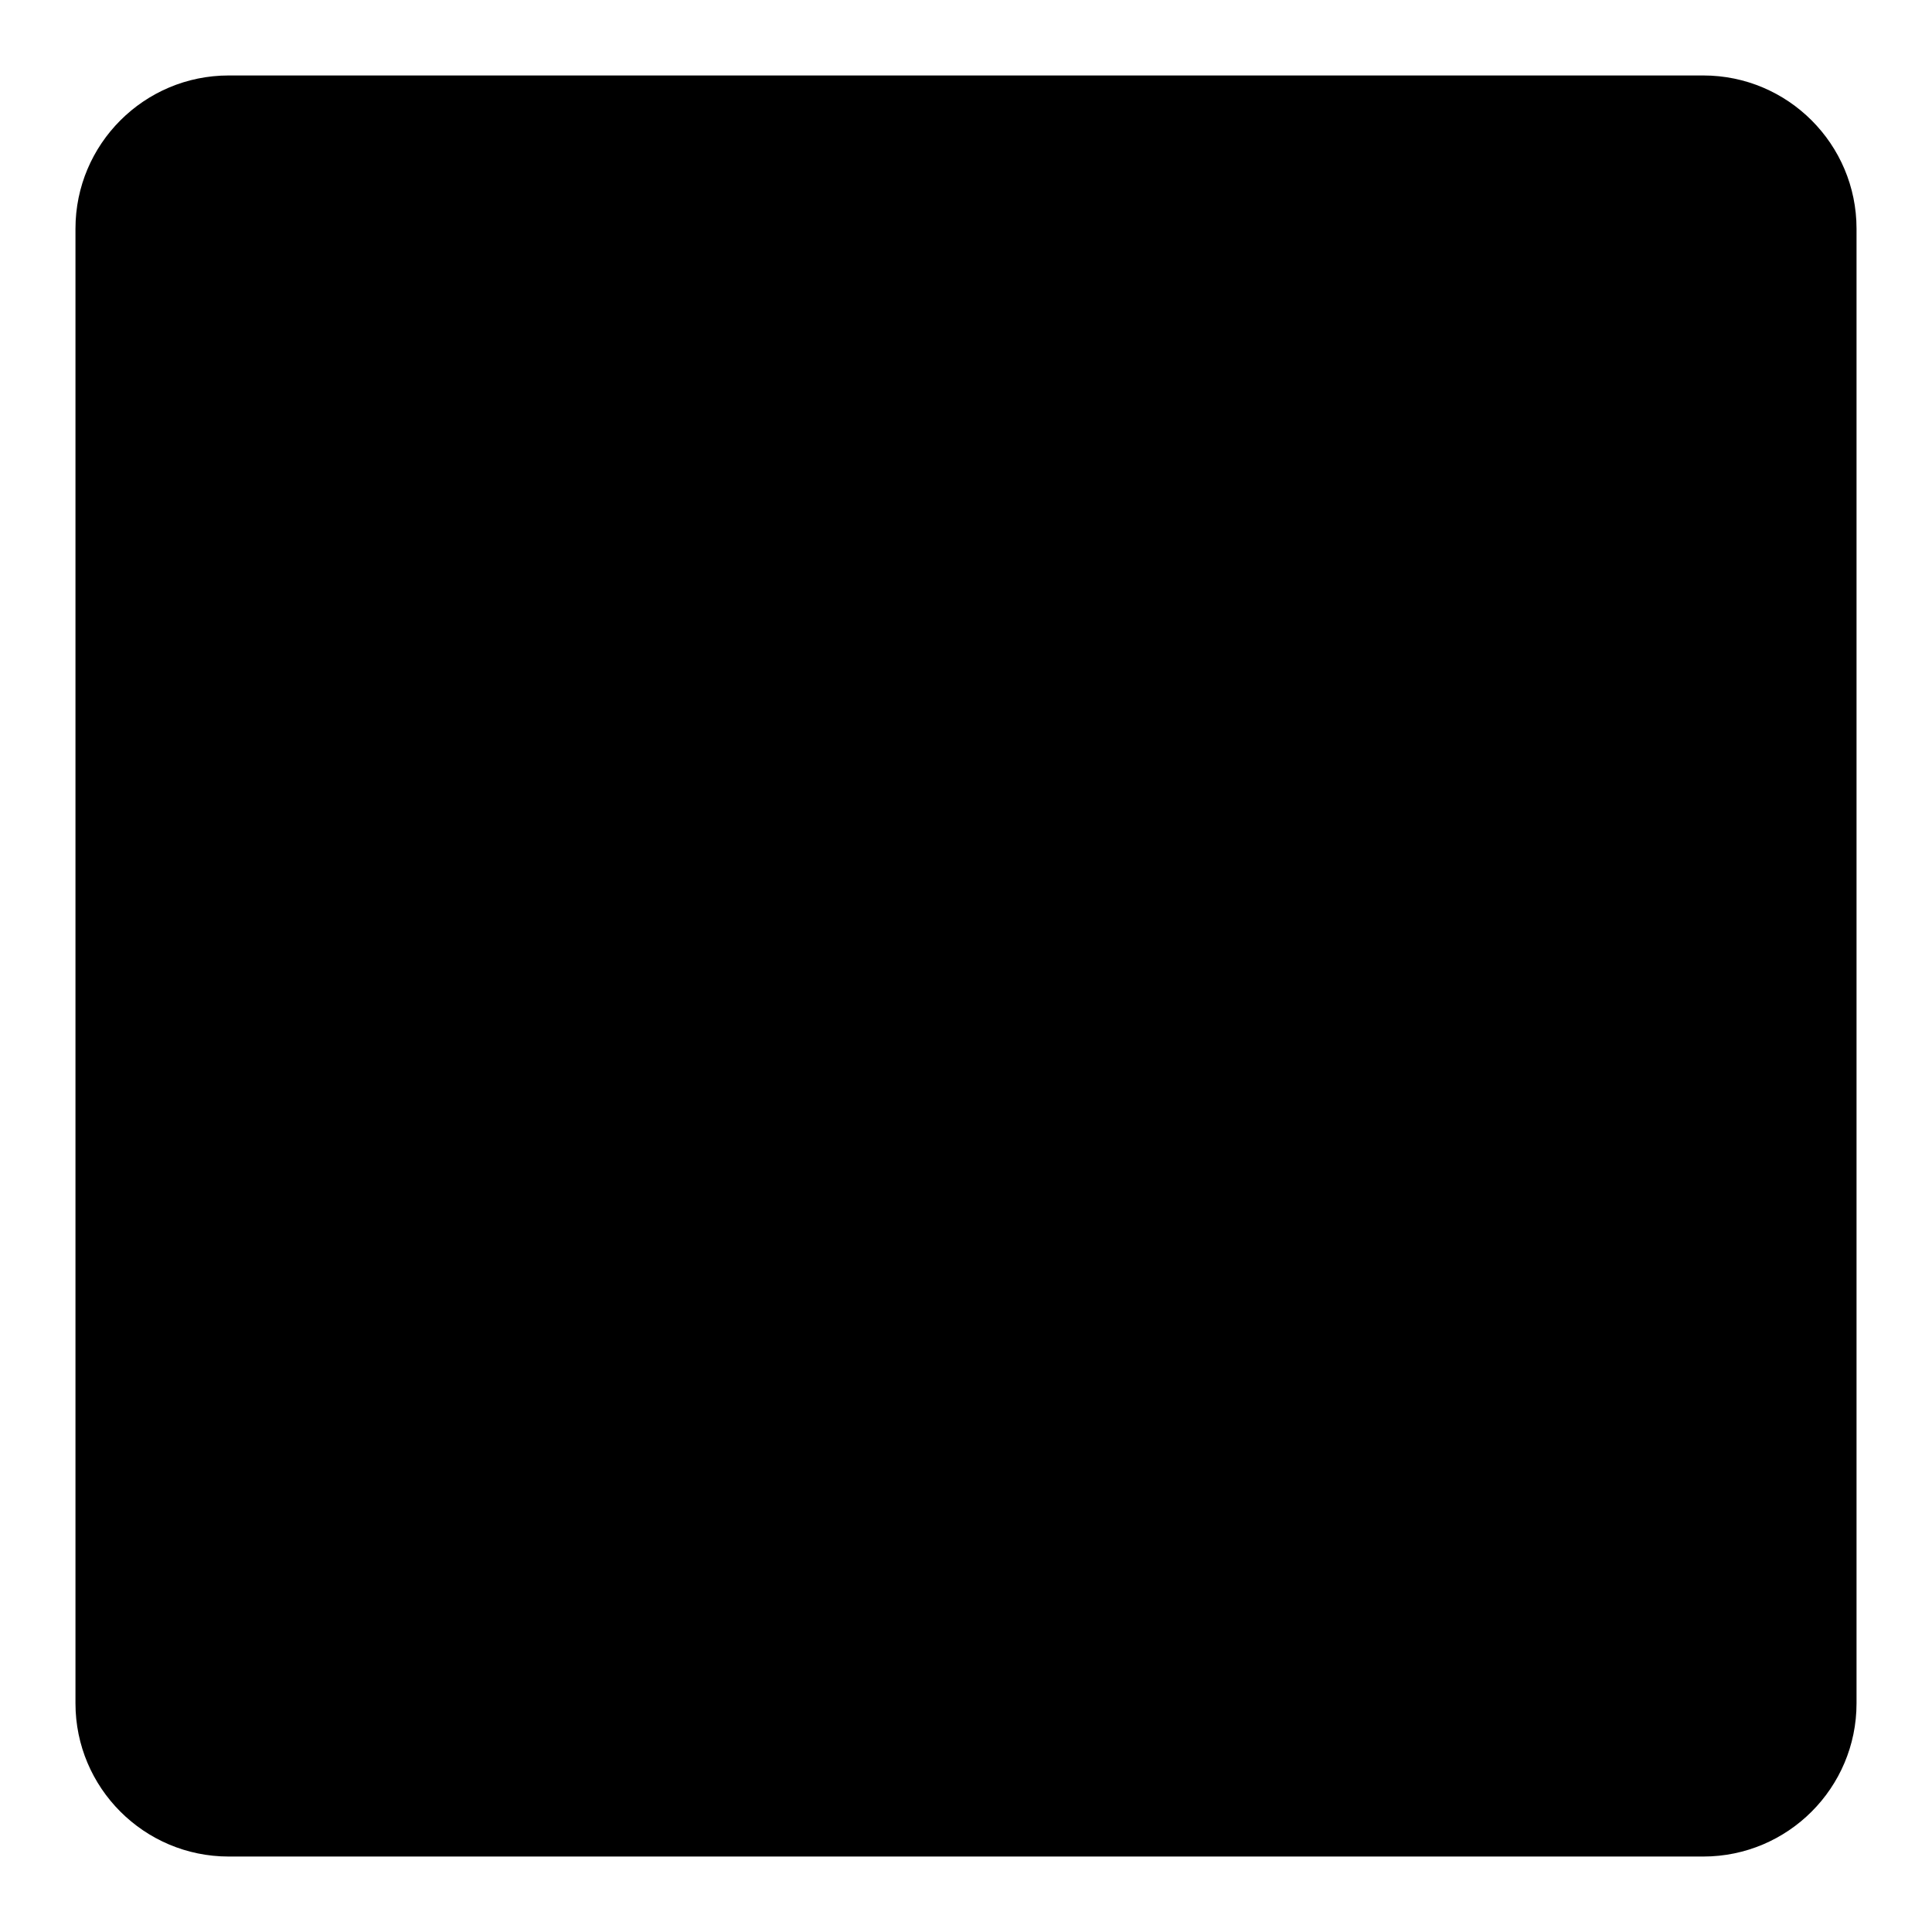 <?xml version="1.0" encoding="utf-8"?>
<!-- Svg Vector Icons : http://www.onlinewebfonts.com/icon -->
<!DOCTYPE svg PUBLIC "-//W3C//DTD SVG 1.1//EN" "http://www.w3.org/Graphics/SVG/1.1/DTD/svg11.dtd">
<svg version="1.1" xmlns="http://www.w3.org/2000/svg" xmlns:xlink="http://www.w3.org/1999/xlink" x="0px" y="0px" viewBox="0 0 256 256" enable-background="new 0 0 256 256" xml:space="preserve">
<g><g><path fill="#000000" d="M225.7,246H30.3c-11.2,0-20.3-9.1-20.3-20.3V30.3C10,19.1,19.1,10,30.3,10h195.4c11.2,0,20.3,9.1,20.3,20.3v195.4C246,236.9,236.9,246,225.7,246z"/><path fill="#000000" d="M106.5,62.4H91.7l-0.3,1c-3.2,10.7-14.5,47-28,61.9l-1,1.1l10.5,9.5l1-1.1c2.8-3.1,5.6-7.1,8.5-11.8v67.9h14.2V92.5c4.8-12.8,8.1-24.1,9.3-28.3L106.5,62.4z"/><path fill="#000000" d="M193.5,117.5v-14.2h-55.3l3.3-12.5h46.8V76.5h-43l3.8-14.1h-14.7l-3.8,14.1H108v14.2h18.8l-3.3,12.5h-21.9v14.2h18.1l-3.5,13.1v11.3h51.1l-19.8,20.6l-27.9-17.8l-7.6,12l58,37.1l7.6-12l-17.9-11.4l28.2-29.3l-7.2-13.2h-49l2.7-10.2L193.5,117.5L193.5,117.5z"/></g></g>
</svg>